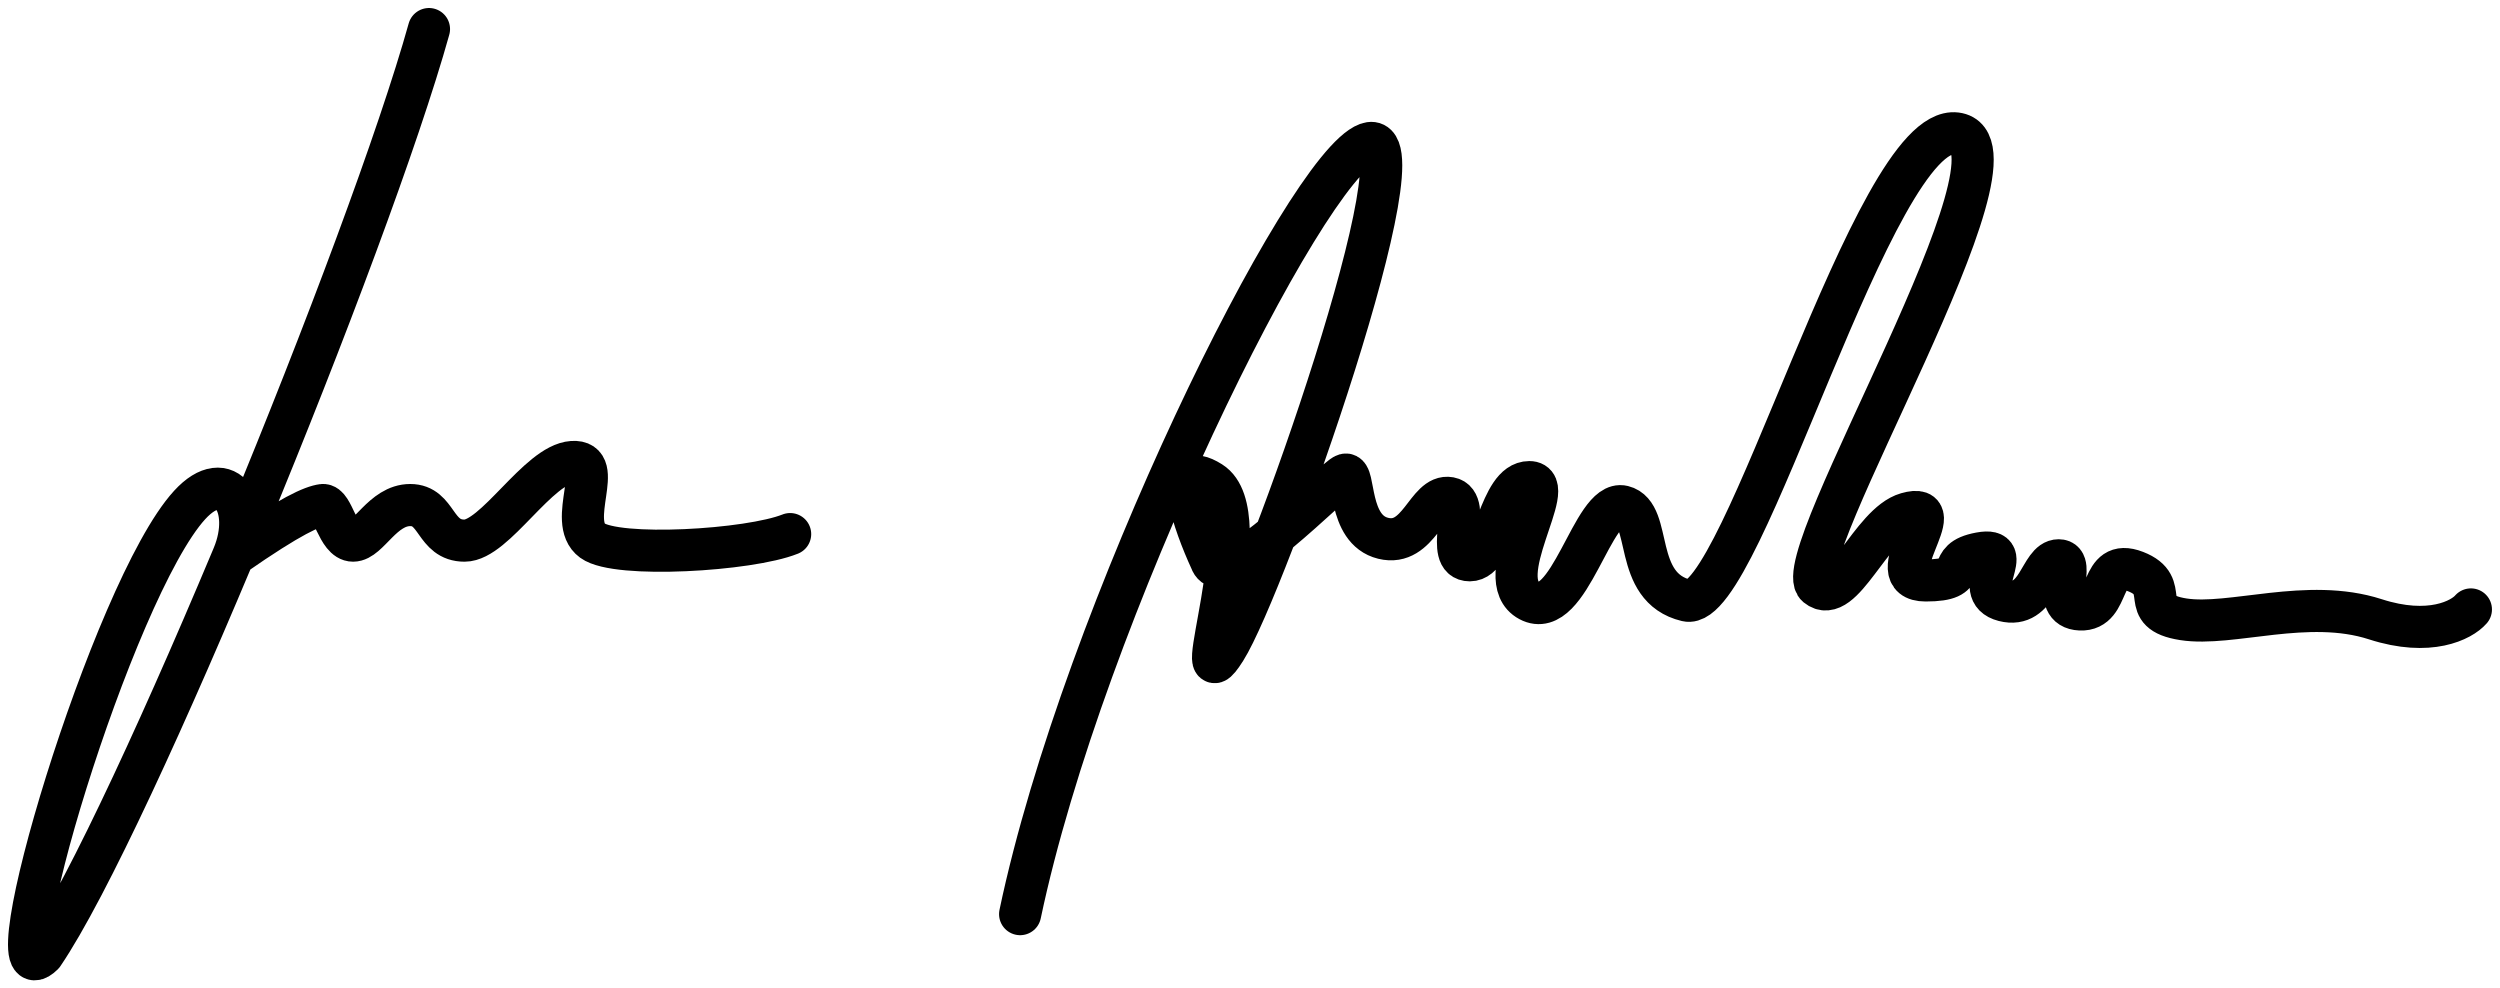 <svg width="86" height="34" viewBox="0 0 86 34" fill="none" xmlns="http://www.w3.org/2000/svg">
<path d="M35.092 31.446C37.267 21.11 44.889 5.734 47.033 4.945C49.176 4.156 43.536 20.16 42.15 22.349C40.764 24.539 43.391 17.68 41.651 16.585C40.258 15.71 41.07 18.013 41.651 19.274C42.064 20.514 45.921 16.424 46.275 16.328C46.63 16.231 46.34 18.212 47.581 18.517C48.822 18.823 49.079 16.988 49.869 17.133C50.659 17.278 49.66 19.274 50.562 19.274C51.464 19.274 51.561 16.585 52.608 16.585C53.656 16.585 51.223 19.918 52.608 20.659C53.994 21.4 54.784 17.165 55.831 17.423C56.879 17.68 56.121 20.208 58.023 20.659C59.925 21.11 64.453 4.236 67.289 4.59C70.125 4.945 61.407 19.258 62.503 20.16C63.38 20.881 64.356 18.018 65.597 17.664C67.224 17.2 64.566 19.967 66.242 19.967C67.913 19.967 66.806 19.274 68.111 19.033C69.426 18.789 67.74 20.353 68.933 20.659C70.125 20.965 70.174 19.274 70.818 19.274C71.463 19.274 70.464 20.916 71.559 20.965C72.655 21.013 72.172 19.162 73.461 19.661C74.75 20.16 73.461 21.045 75.105 21.303C76.748 21.561 79.375 20.546 81.712 21.303C83.581 21.908 84.682 21.33 84.999 20.965" stroke="black" stroke-width="1.449" stroke-linecap="round" stroke-linejoin="round"/>
<path d="M14.757 1C12.71 8.358 4.528 28.35 1.477 32.831C-0.44 34.715 3.863 20.289 6.522 17.374C7.811 15.962 8.715 17.455 8.027 19.113C10.042 17.712 10.744 17.423 11.098 17.374C11.453 17.326 11.614 18.598 12.146 18.598C12.678 18.598 13.161 17.374 14.112 17.374C15.063 17.374 14.934 18.598 15.981 18.598C17.029 18.598 18.511 15.974 19.688 15.893C20.864 15.813 19.472 17.934 20.381 18.598C21.219 19.21 25.779 18.936 27.181 18.373" stroke="black" stroke-width="1.449" stroke-linecap="round" stroke-linejoin="round"/>
</svg>
